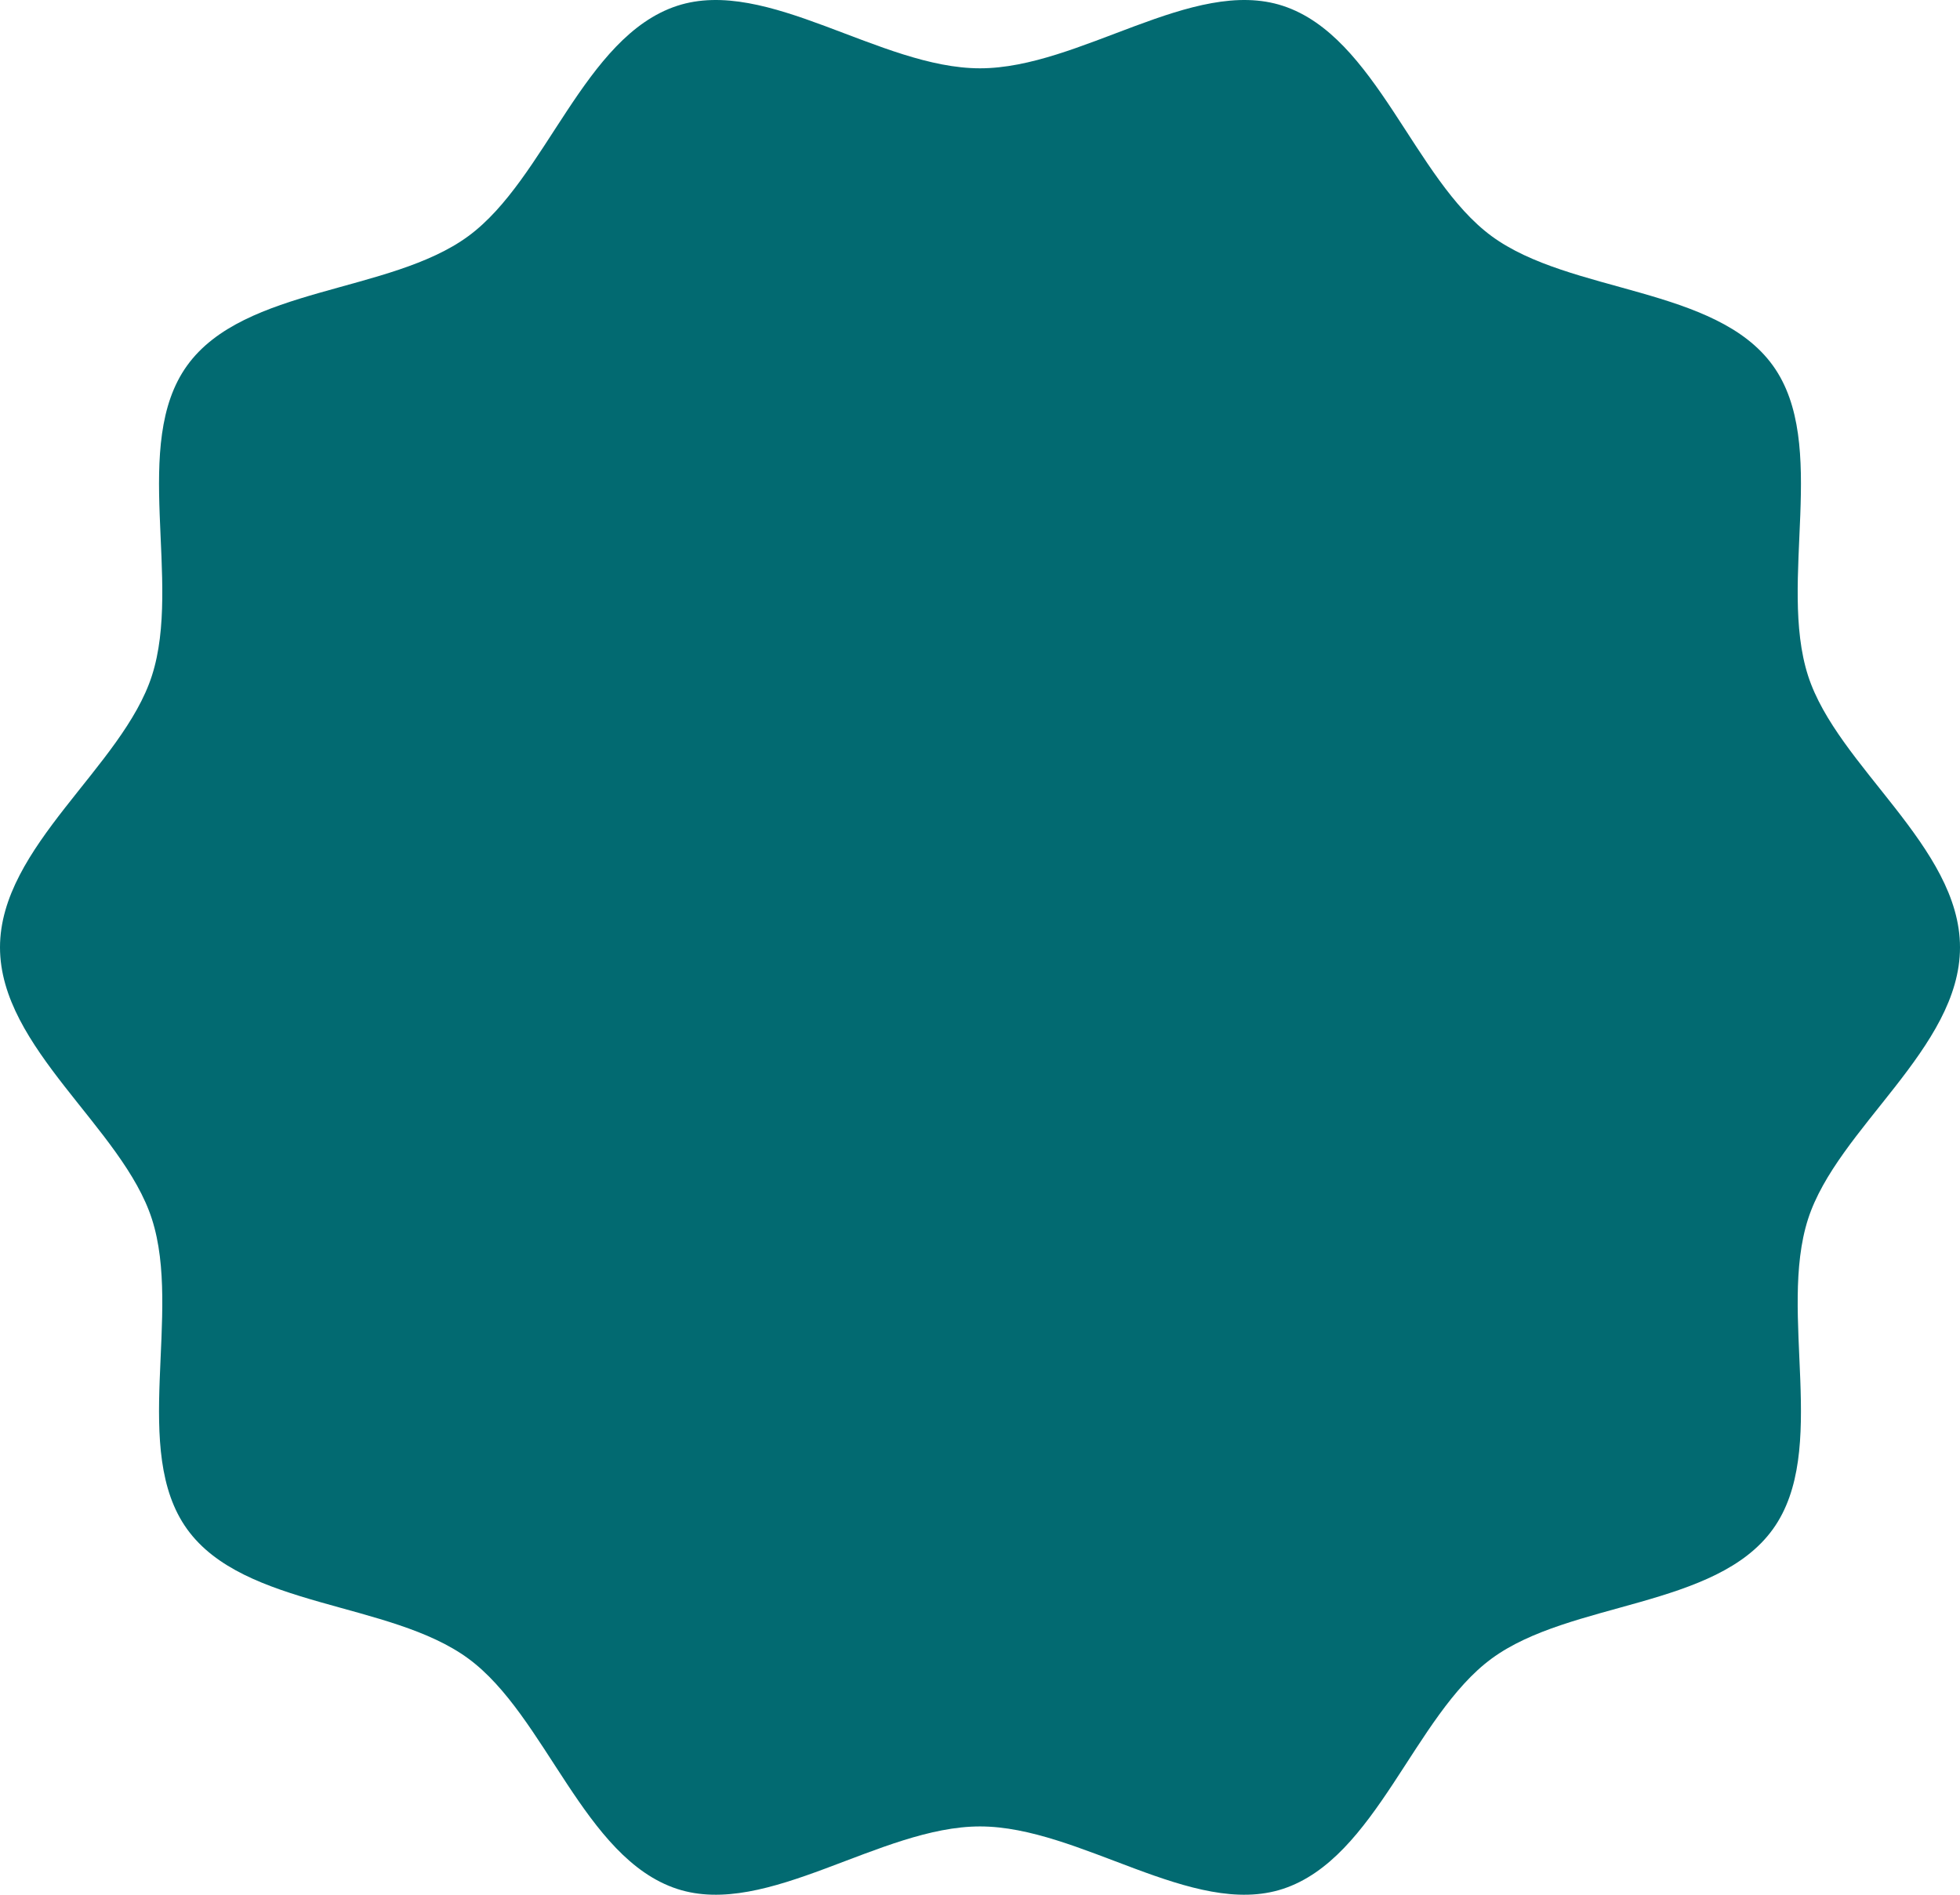 <?xml version="1.0" encoding="utf-8"?>
<svg width="60px" height="58px" viewBox="0 0 60 58" version="1.1" xmlns:xlink="http://www.w3.org/1999/xlink" xmlns="http://www.w3.org/2000/svg">
  <desc>Created with Lunacy</desc>
  <g id="green-icon">
    <g id="Group-3">
      <path d="M60 29C60 32.086 56.244 34.534 55.348 37.318C54.421 40.204 56.002 44.408 54.272 46.81C52.523 49.236 48.064 49.007 45.661 50.772C43.283 52.521 42.13 56.884 39.272 57.821C36.516 58.725 33.055 55.909 30 55.909C26.944 55.909 23.484 58.725 20.727 57.821C17.87 56.884 16.716 52.52 14.338 50.772C11.936 49.007 7.476 49.235 5.728 46.809C3.997 44.408 5.579 40.203 4.651 37.318C3.756 34.534 0 32.085 0 29C0 25.914 3.756 23.466 4.651 20.682C5.579 17.796 3.997 13.592 5.728 11.19C7.477 8.764 11.936 8.993 14.338 7.227C16.717 5.479 17.87 1.116 20.727 0.179C23.484 -0.725 26.945 2.091 30 2.091C33.055 2.091 36.516 -0.725 39.273 0.179C42.13 1.116 43.283 5.48 45.661 7.228C48.064 8.993 52.523 8.765 54.272 11.19C56.002 13.592 54.421 17.797 55.348 20.682C56.244 23.466 60 25.915 60 29" id="Fill-1" fill="#026A71" stroke="none" />
    </g>
  </g>
</svg>